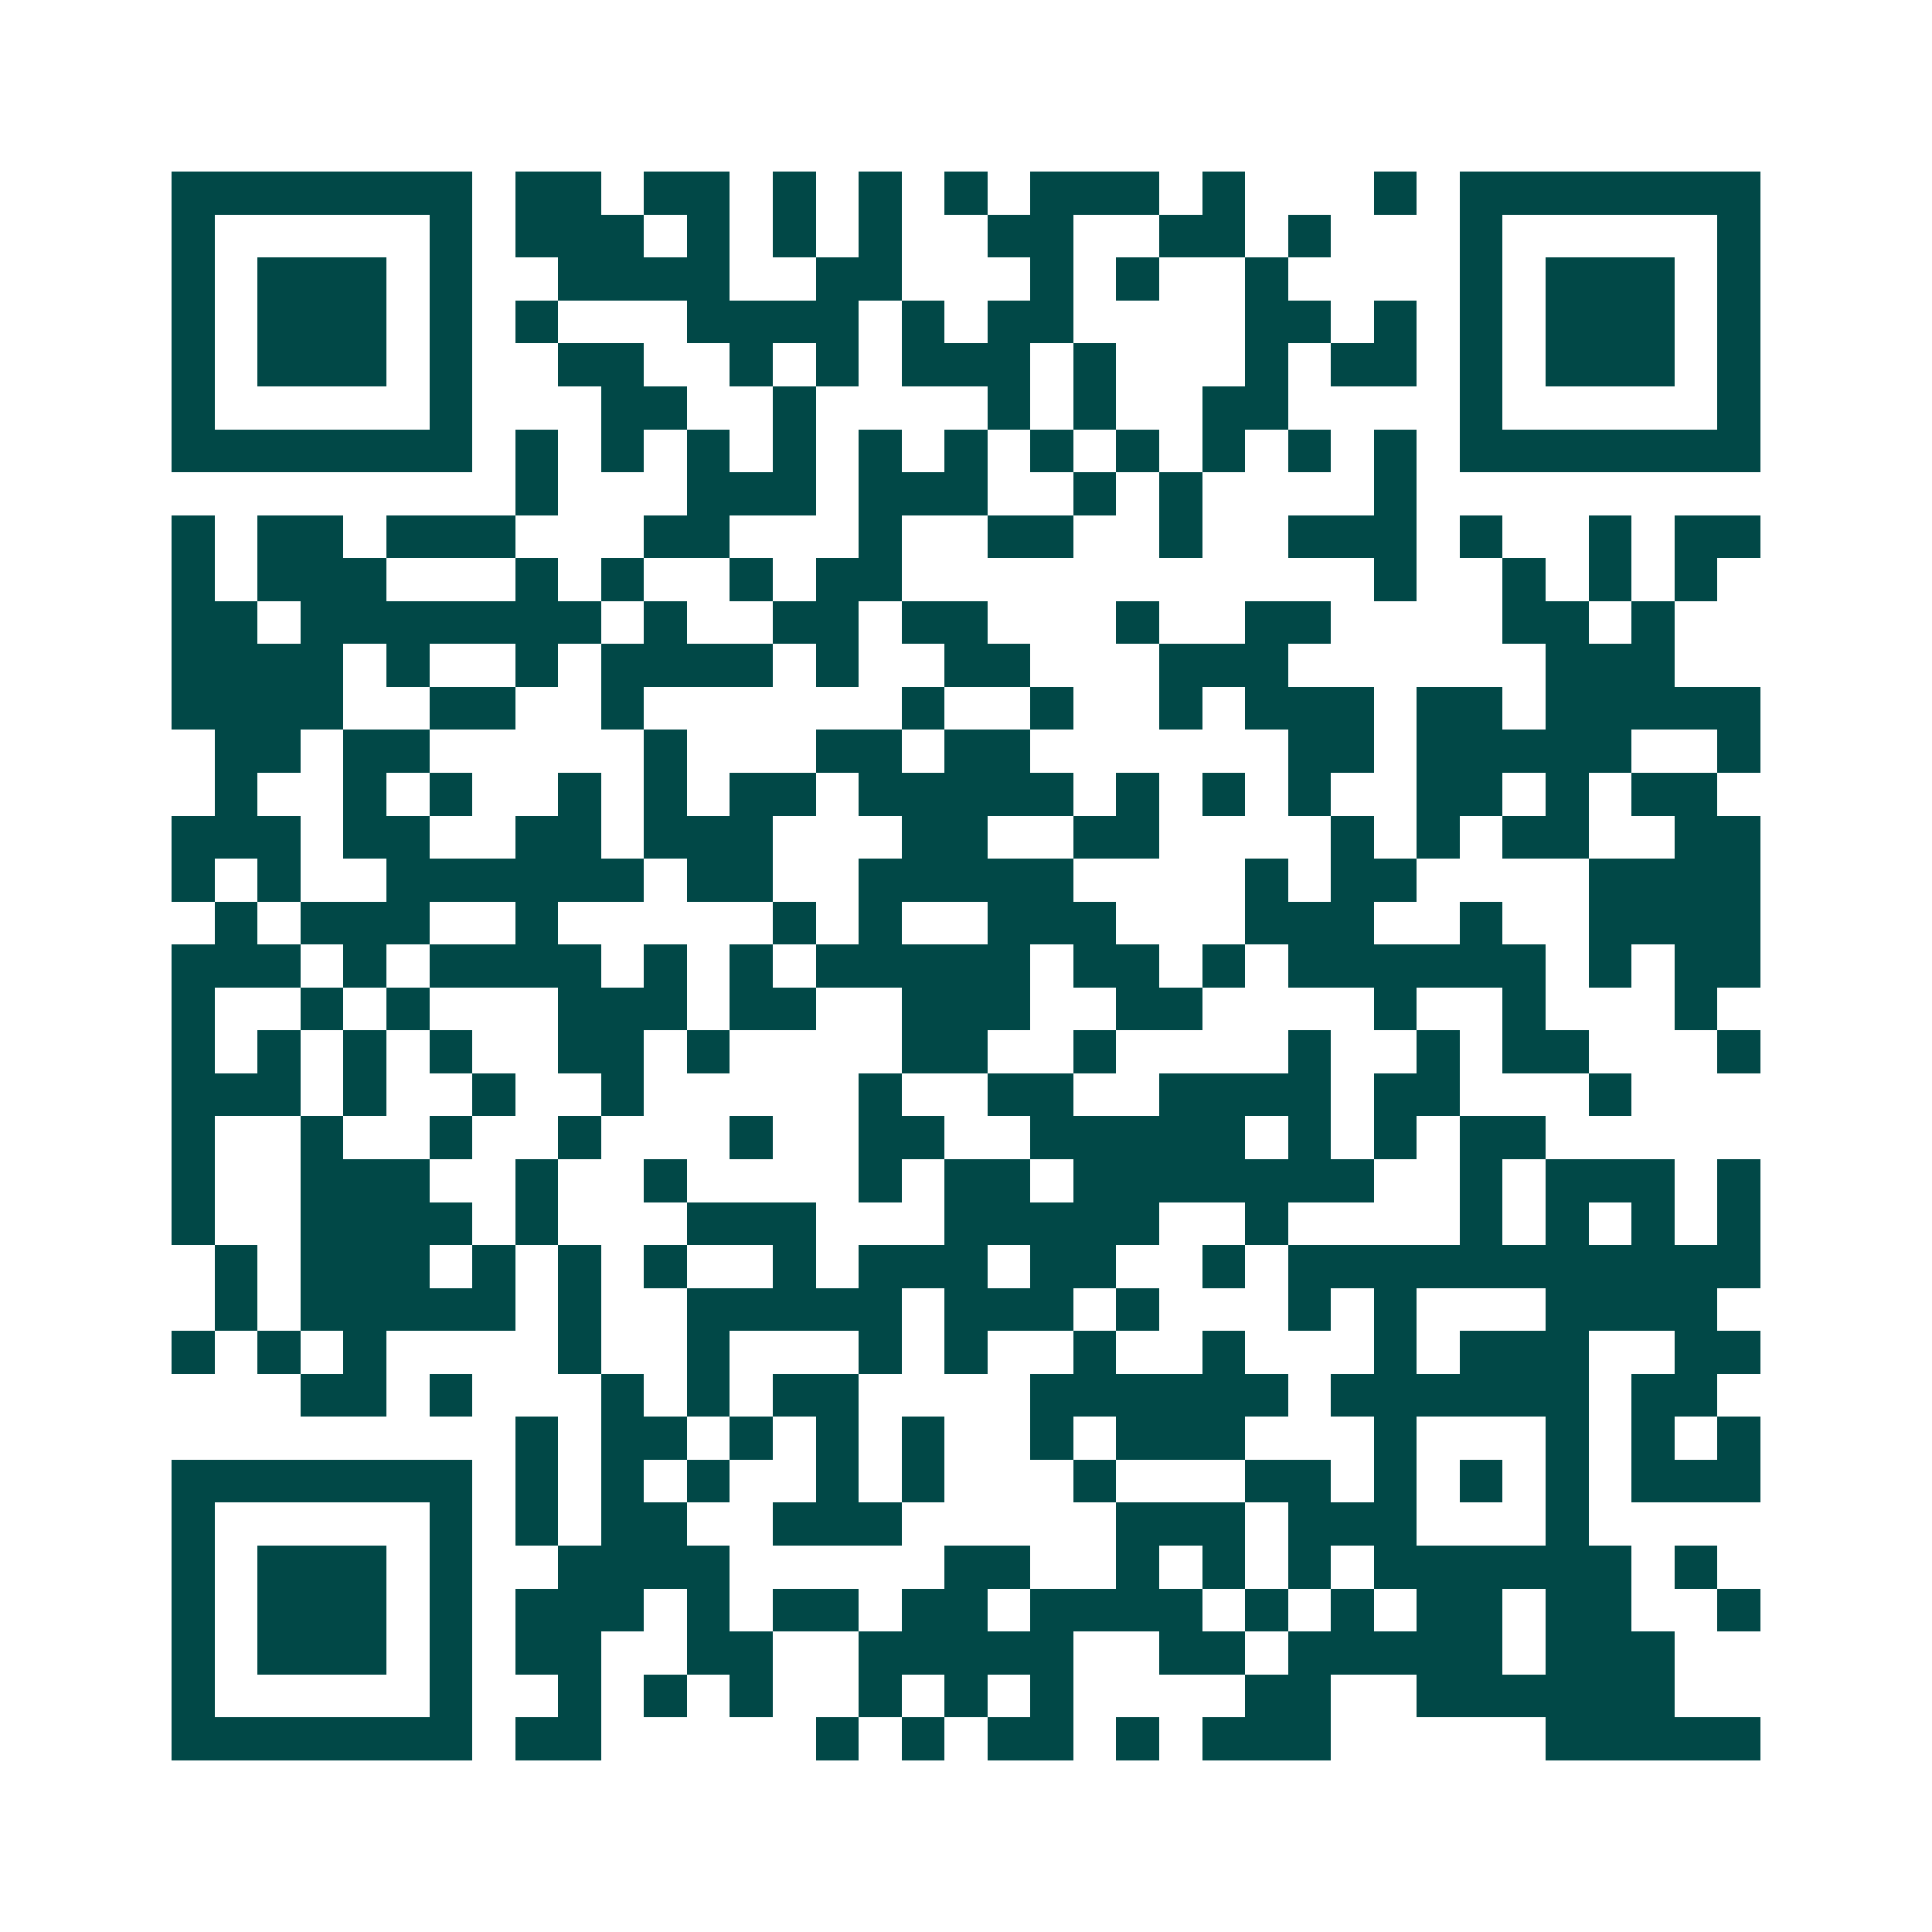 <svg xmlns="http://www.w3.org/2000/svg" width="200" height="200" viewBox="0 0 45 45" shape-rendering="crispEdges"><path fill="#ffffff" d="M0 0h45v45H0z"/><path stroke="#014847" d="M4 4.5h7m1 0h2m1 0h2m1 0h1m1 0h1m1 0h1m1 0h3m1 0h1m3 0h1m1 0h7M4 5.5h1m5 0h1m1 0h3m1 0h1m1 0h1m1 0h1m2 0h2m2 0h2m1 0h1m3 0h1m5 0h1M4 6.5h1m1 0h3m1 0h1m2 0h4m2 0h2m3 0h1m1 0h1m2 0h1m4 0h1m1 0h3m1 0h1M4 7.5h1m1 0h3m1 0h1m1 0h1m3 0h4m1 0h1m1 0h2m4 0h2m1 0h1m1 0h1m1 0h3m1 0h1M4 8.5h1m1 0h3m1 0h1m2 0h2m2 0h1m1 0h1m1 0h3m1 0h1m3 0h1m1 0h2m1 0h1m1 0h3m1 0h1M4 9.5h1m5 0h1m3 0h2m2 0h1m4 0h1m1 0h1m2 0h2m4 0h1m5 0h1M4 10.5h7m1 0h1m1 0h1m1 0h1m1 0h1m1 0h1m1 0h1m1 0h1m1 0h1m1 0h1m1 0h1m1 0h1m1 0h7M12 11.5h1m3 0h3m1 0h3m2 0h1m1 0h1m4 0h1M4 12.5h1m1 0h2m1 0h3m3 0h2m3 0h1m2 0h2m2 0h1m2 0h3m1 0h1m2 0h1m1 0h2M4 13.5h1m1 0h3m3 0h1m1 0h1m2 0h1m1 0h2m11 0h1m2 0h1m1 0h1m1 0h1M4 14.5h2m1 0h7m1 0h1m2 0h2m1 0h2m3 0h1m2 0h2m4 0h2m1 0h1M4 15.5h4m1 0h1m2 0h1m1 0h4m1 0h1m2 0h2m3 0h3m6 0h3M4 16.5h4m2 0h2m2 0h1m6 0h1m2 0h1m2 0h1m1 0h3m1 0h2m1 0h5M5 17.5h2m1 0h2m5 0h1m3 0h2m1 0h2m6 0h2m1 0h5m2 0h1M5 18.5h1m2 0h1m1 0h1m2 0h1m1 0h1m1 0h2m1 0h5m1 0h1m1 0h1m1 0h1m2 0h2m1 0h1m1 0h2M4 19.5h3m1 0h2m2 0h2m1 0h3m3 0h2m2 0h2m4 0h1m1 0h1m1 0h2m2 0h2M4 20.5h1m1 0h1m2 0h6m1 0h2m2 0h5m4 0h1m1 0h2m4 0h4M5 21.5h1m1 0h3m2 0h1m5 0h1m1 0h1m2 0h3m3 0h3m2 0h1m2 0h4M4 22.5h3m1 0h1m1 0h4m1 0h1m1 0h1m1 0h5m1 0h2m1 0h1m1 0h6m1 0h1m1 0h2M4 23.5h1m2 0h1m1 0h1m3 0h3m1 0h2m2 0h3m2 0h2m4 0h1m2 0h1m3 0h1M4 24.5h1m1 0h1m1 0h1m1 0h1m2 0h2m1 0h1m4 0h2m2 0h1m4 0h1m2 0h1m1 0h2m3 0h1M4 25.5h3m1 0h1m2 0h1m2 0h1m5 0h1m2 0h2m2 0h4m1 0h2m3 0h1M4 26.5h1m2 0h1m2 0h1m2 0h1m3 0h1m2 0h2m2 0h5m1 0h1m1 0h1m1 0h2M4 27.5h1m2 0h3m2 0h1m2 0h1m4 0h1m1 0h2m1 0h7m2 0h1m1 0h3m1 0h1M4 28.5h1m2 0h4m1 0h1m3 0h3m3 0h5m2 0h1m4 0h1m1 0h1m1 0h1m1 0h1M5 29.5h1m1 0h3m1 0h1m1 0h1m1 0h1m2 0h1m1 0h3m1 0h2m2 0h1m1 0h11M5 30.5h1m1 0h5m1 0h1m2 0h5m1 0h3m1 0h1m3 0h1m1 0h1m3 0h4M4 31.5h1m1 0h1m1 0h1m4 0h1m2 0h1m3 0h1m1 0h1m2 0h1m2 0h1m3 0h1m1 0h3m2 0h2M7 32.5h2m1 0h1m3 0h1m1 0h1m1 0h2m4 0h6m1 0h6m1 0h2M12 33.5h1m1 0h2m1 0h1m1 0h1m1 0h1m2 0h1m1 0h3m3 0h1m3 0h1m1 0h1m1 0h1M4 34.5h7m1 0h1m1 0h1m1 0h1m2 0h1m1 0h1m3 0h1m3 0h2m1 0h1m1 0h1m1 0h1m1 0h3M4 35.5h1m5 0h1m1 0h1m1 0h2m2 0h3m5 0h3m1 0h3m3 0h1M4 36.5h1m1 0h3m1 0h1m2 0h4m5 0h2m2 0h1m1 0h1m1 0h1m1 0h6m1 0h1M4 37.5h1m1 0h3m1 0h1m1 0h3m1 0h1m1 0h2m1 0h2m1 0h4m1 0h1m1 0h1m1 0h2m1 0h2m2 0h1M4 38.5h1m1 0h3m1 0h1m1 0h2m2 0h2m2 0h5m2 0h2m1 0h5m1 0h3M4 39.5h1m5 0h1m2 0h1m1 0h1m1 0h1m2 0h1m1 0h1m1 0h1m4 0h2m2 0h6M4 40.5h7m1 0h2m5 0h1m1 0h1m1 0h2m1 0h1m1 0h3m5 0h5"/></svg>
